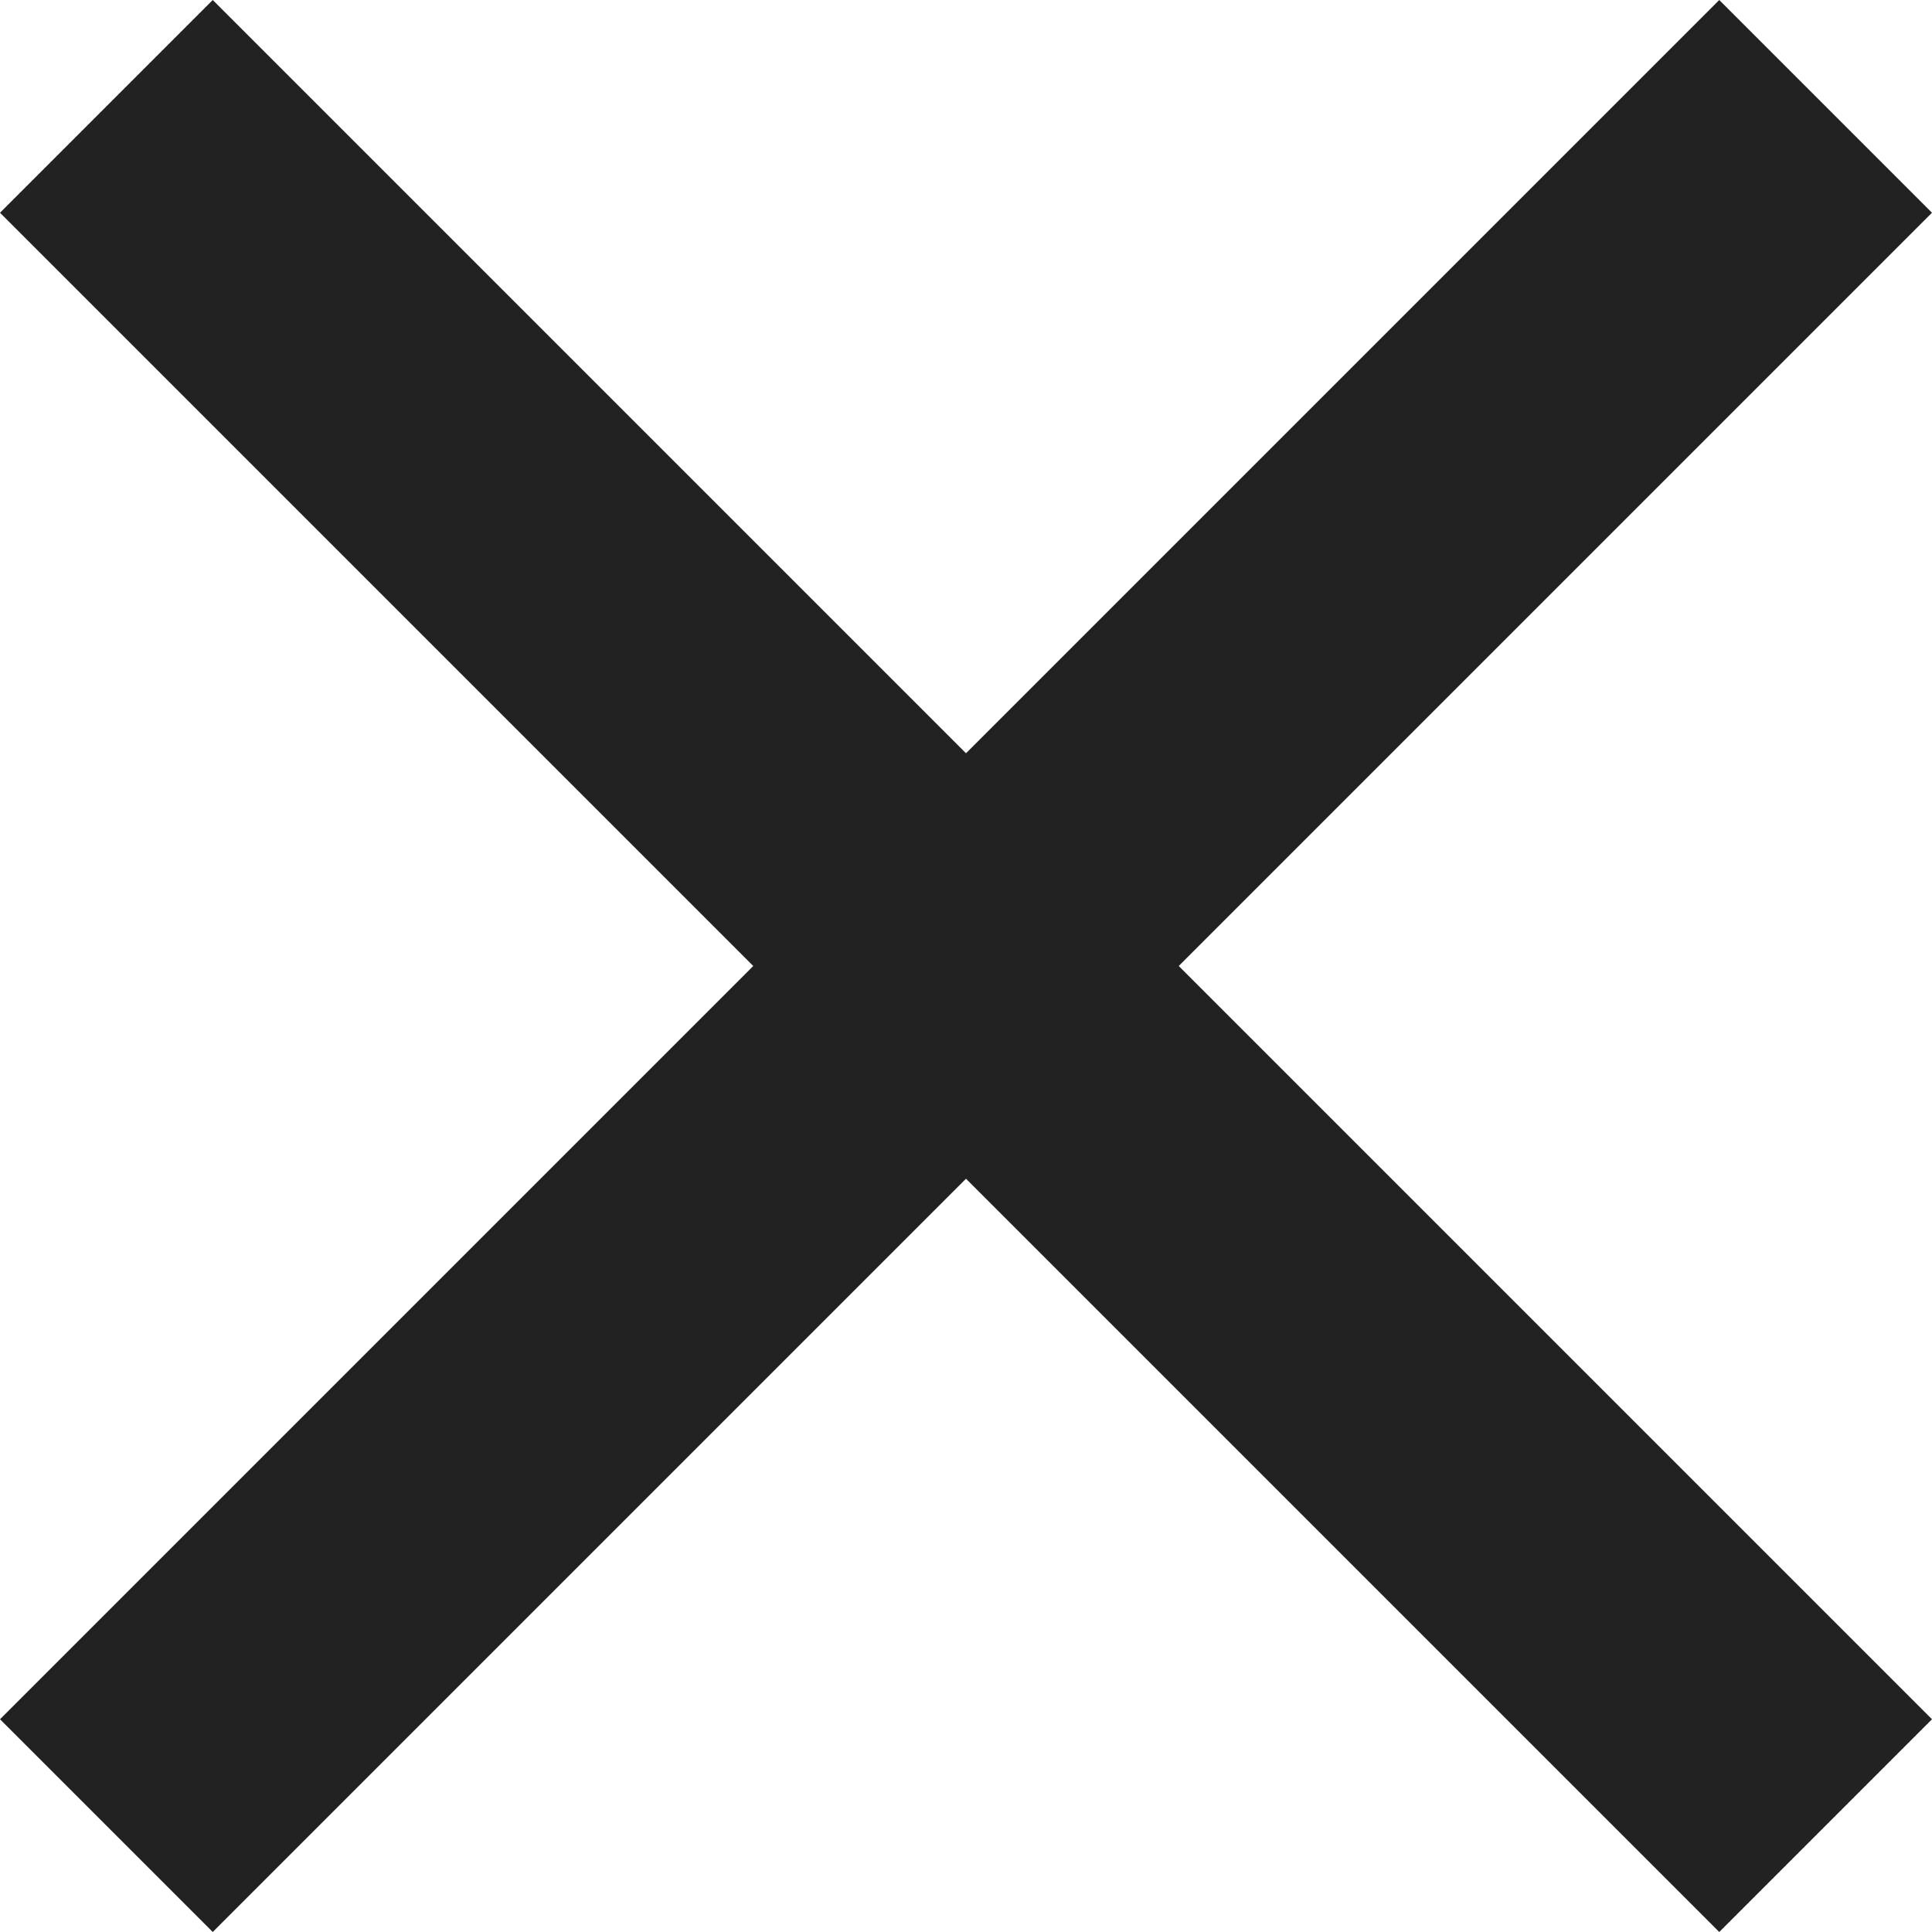 <svg xmlns="http://www.w3.org/2000/svg" width="8.99" height="8.99"><g data-name="Сгруппировать 9908" fill="none" stroke="#222" stroke-width="1.4"><path data-name="Контур 8" d="M.495.495l8 8"/><path data-name="Контур 9" d="M8.495.495l-8 8"/></g></svg>